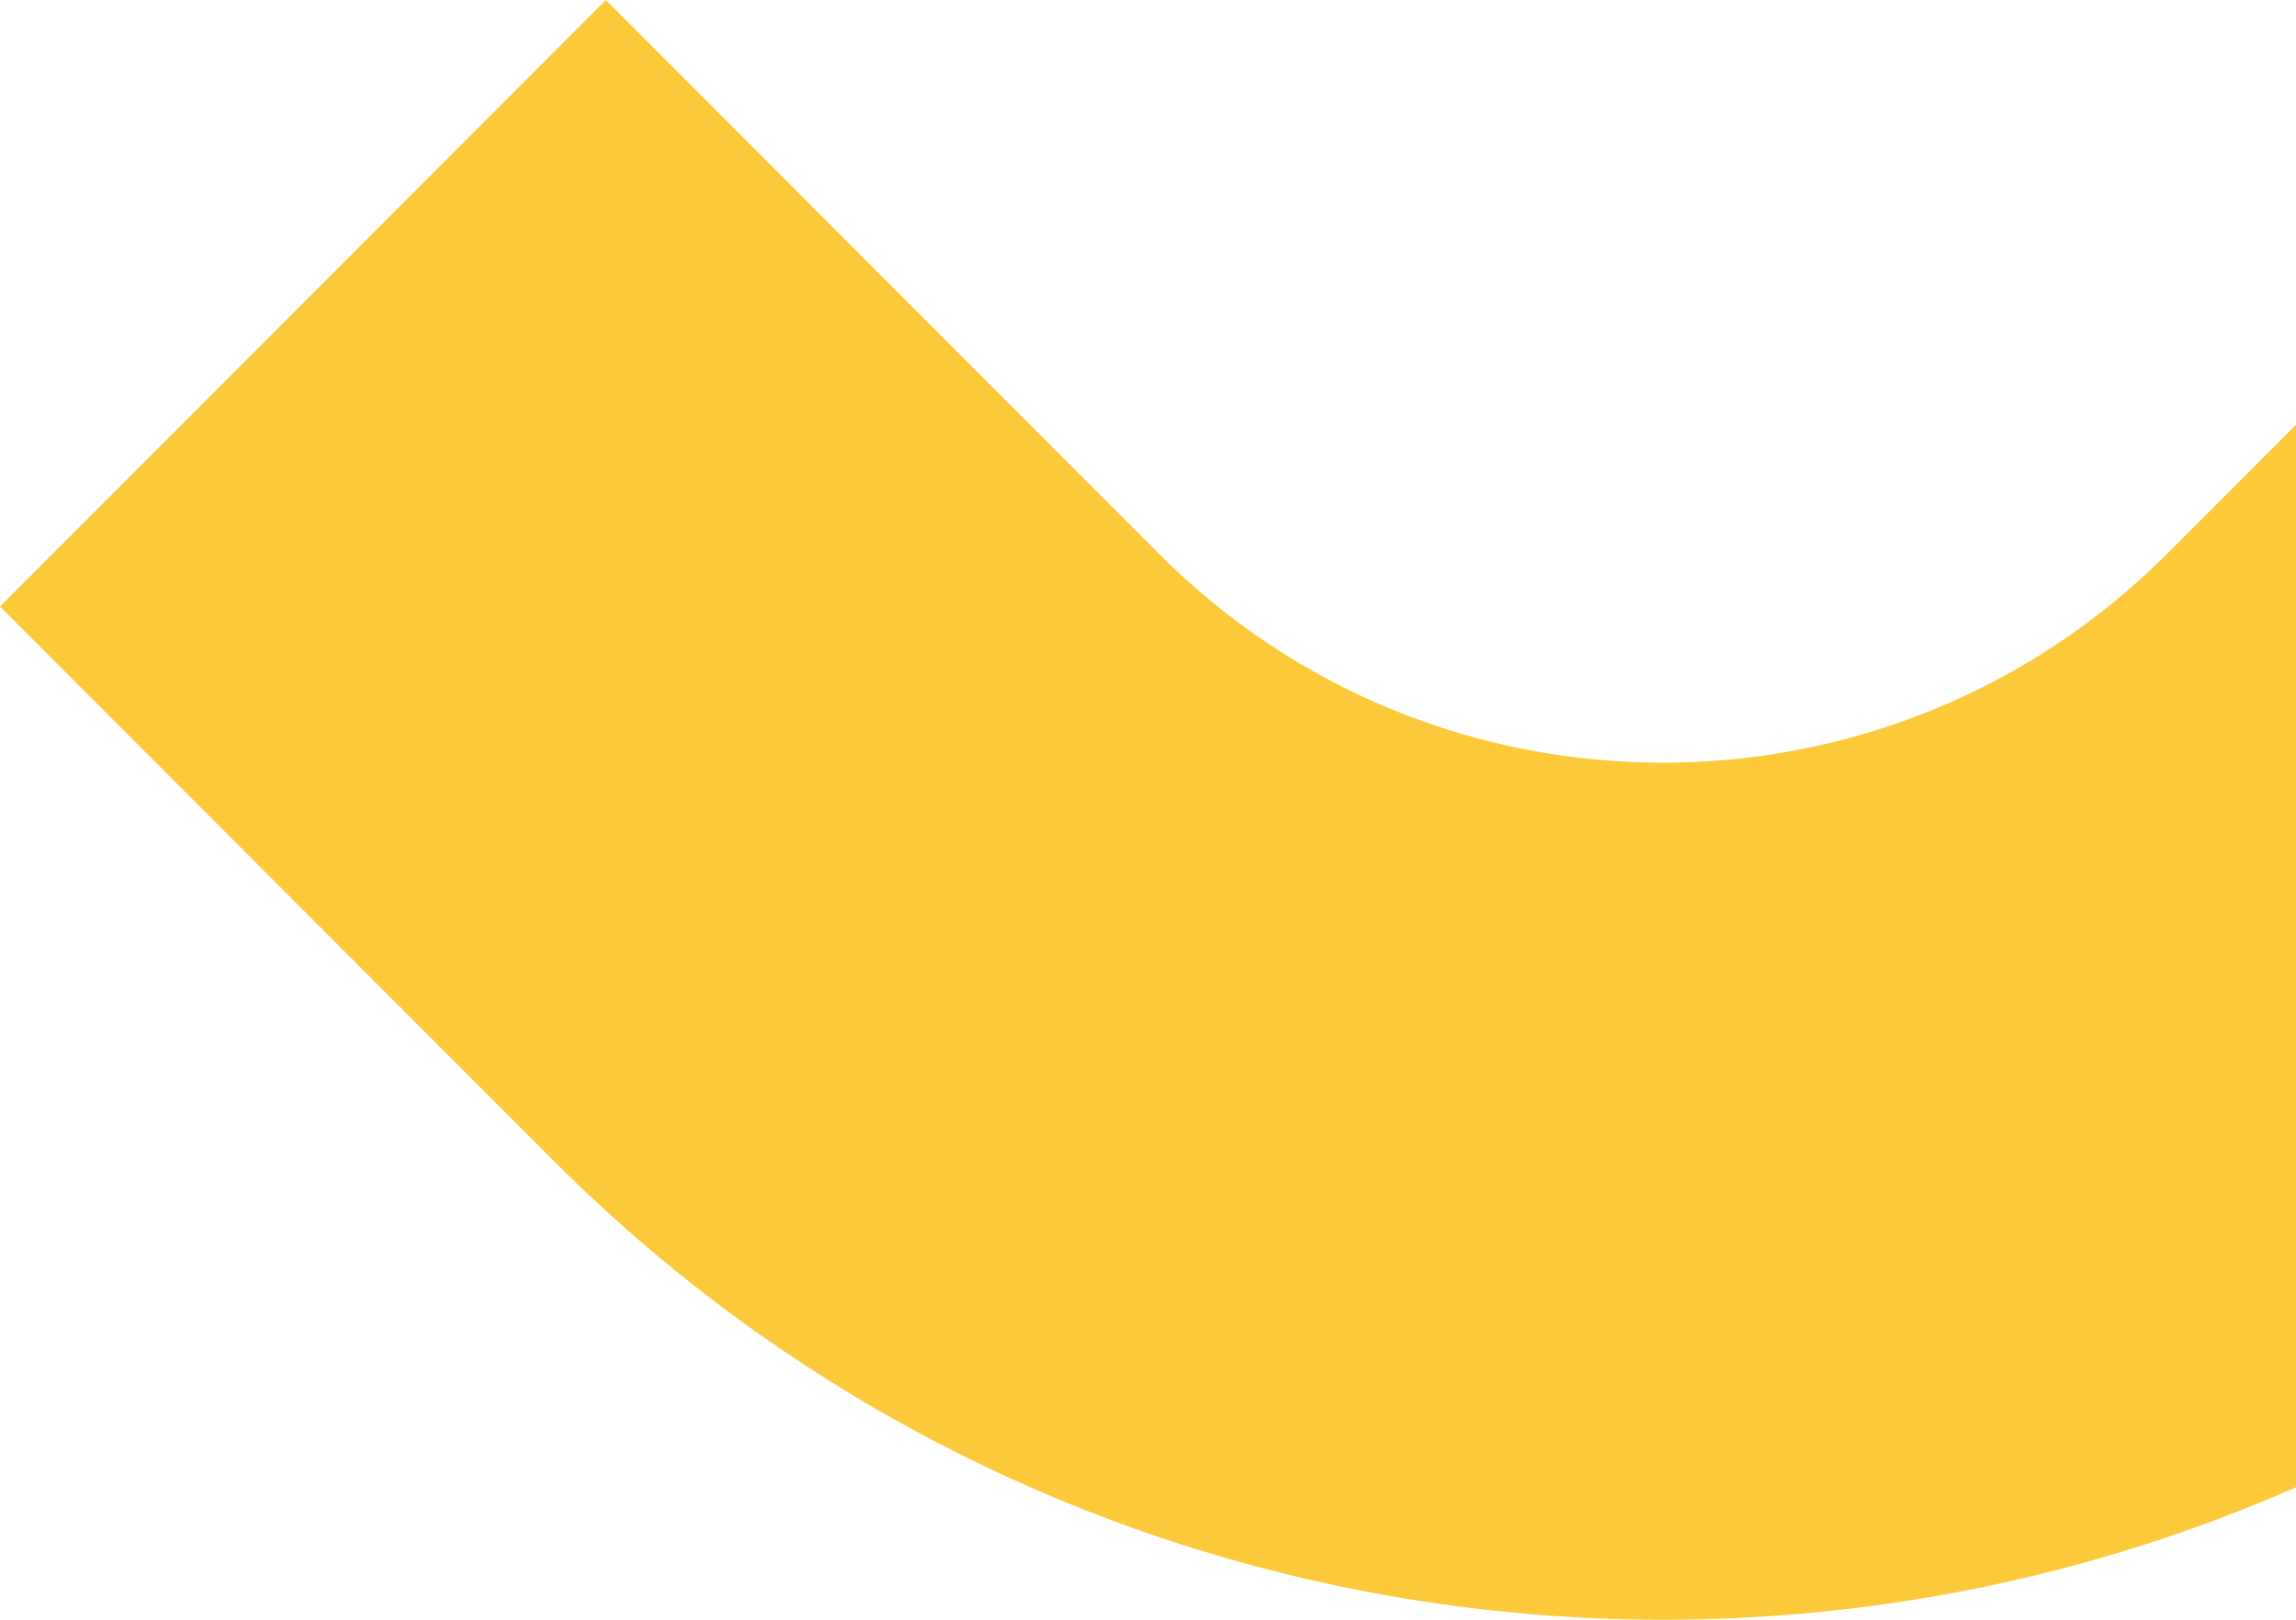 <svg width="292" height="206" viewBox="0 0 292 206" fill="none" xmlns="http://www.w3.org/2000/svg">
<path d="M77.048 0L0 77.141L70.344 147.571C148.156 225.476 274.844 225.476 352.74 147.571L423 77.226L345.867 0.085L275.608 70.43C240.223 105.857 182.692 105.857 147.392 70.43L77.048 0Z" fill="#FCC93A"/>
</svg>
